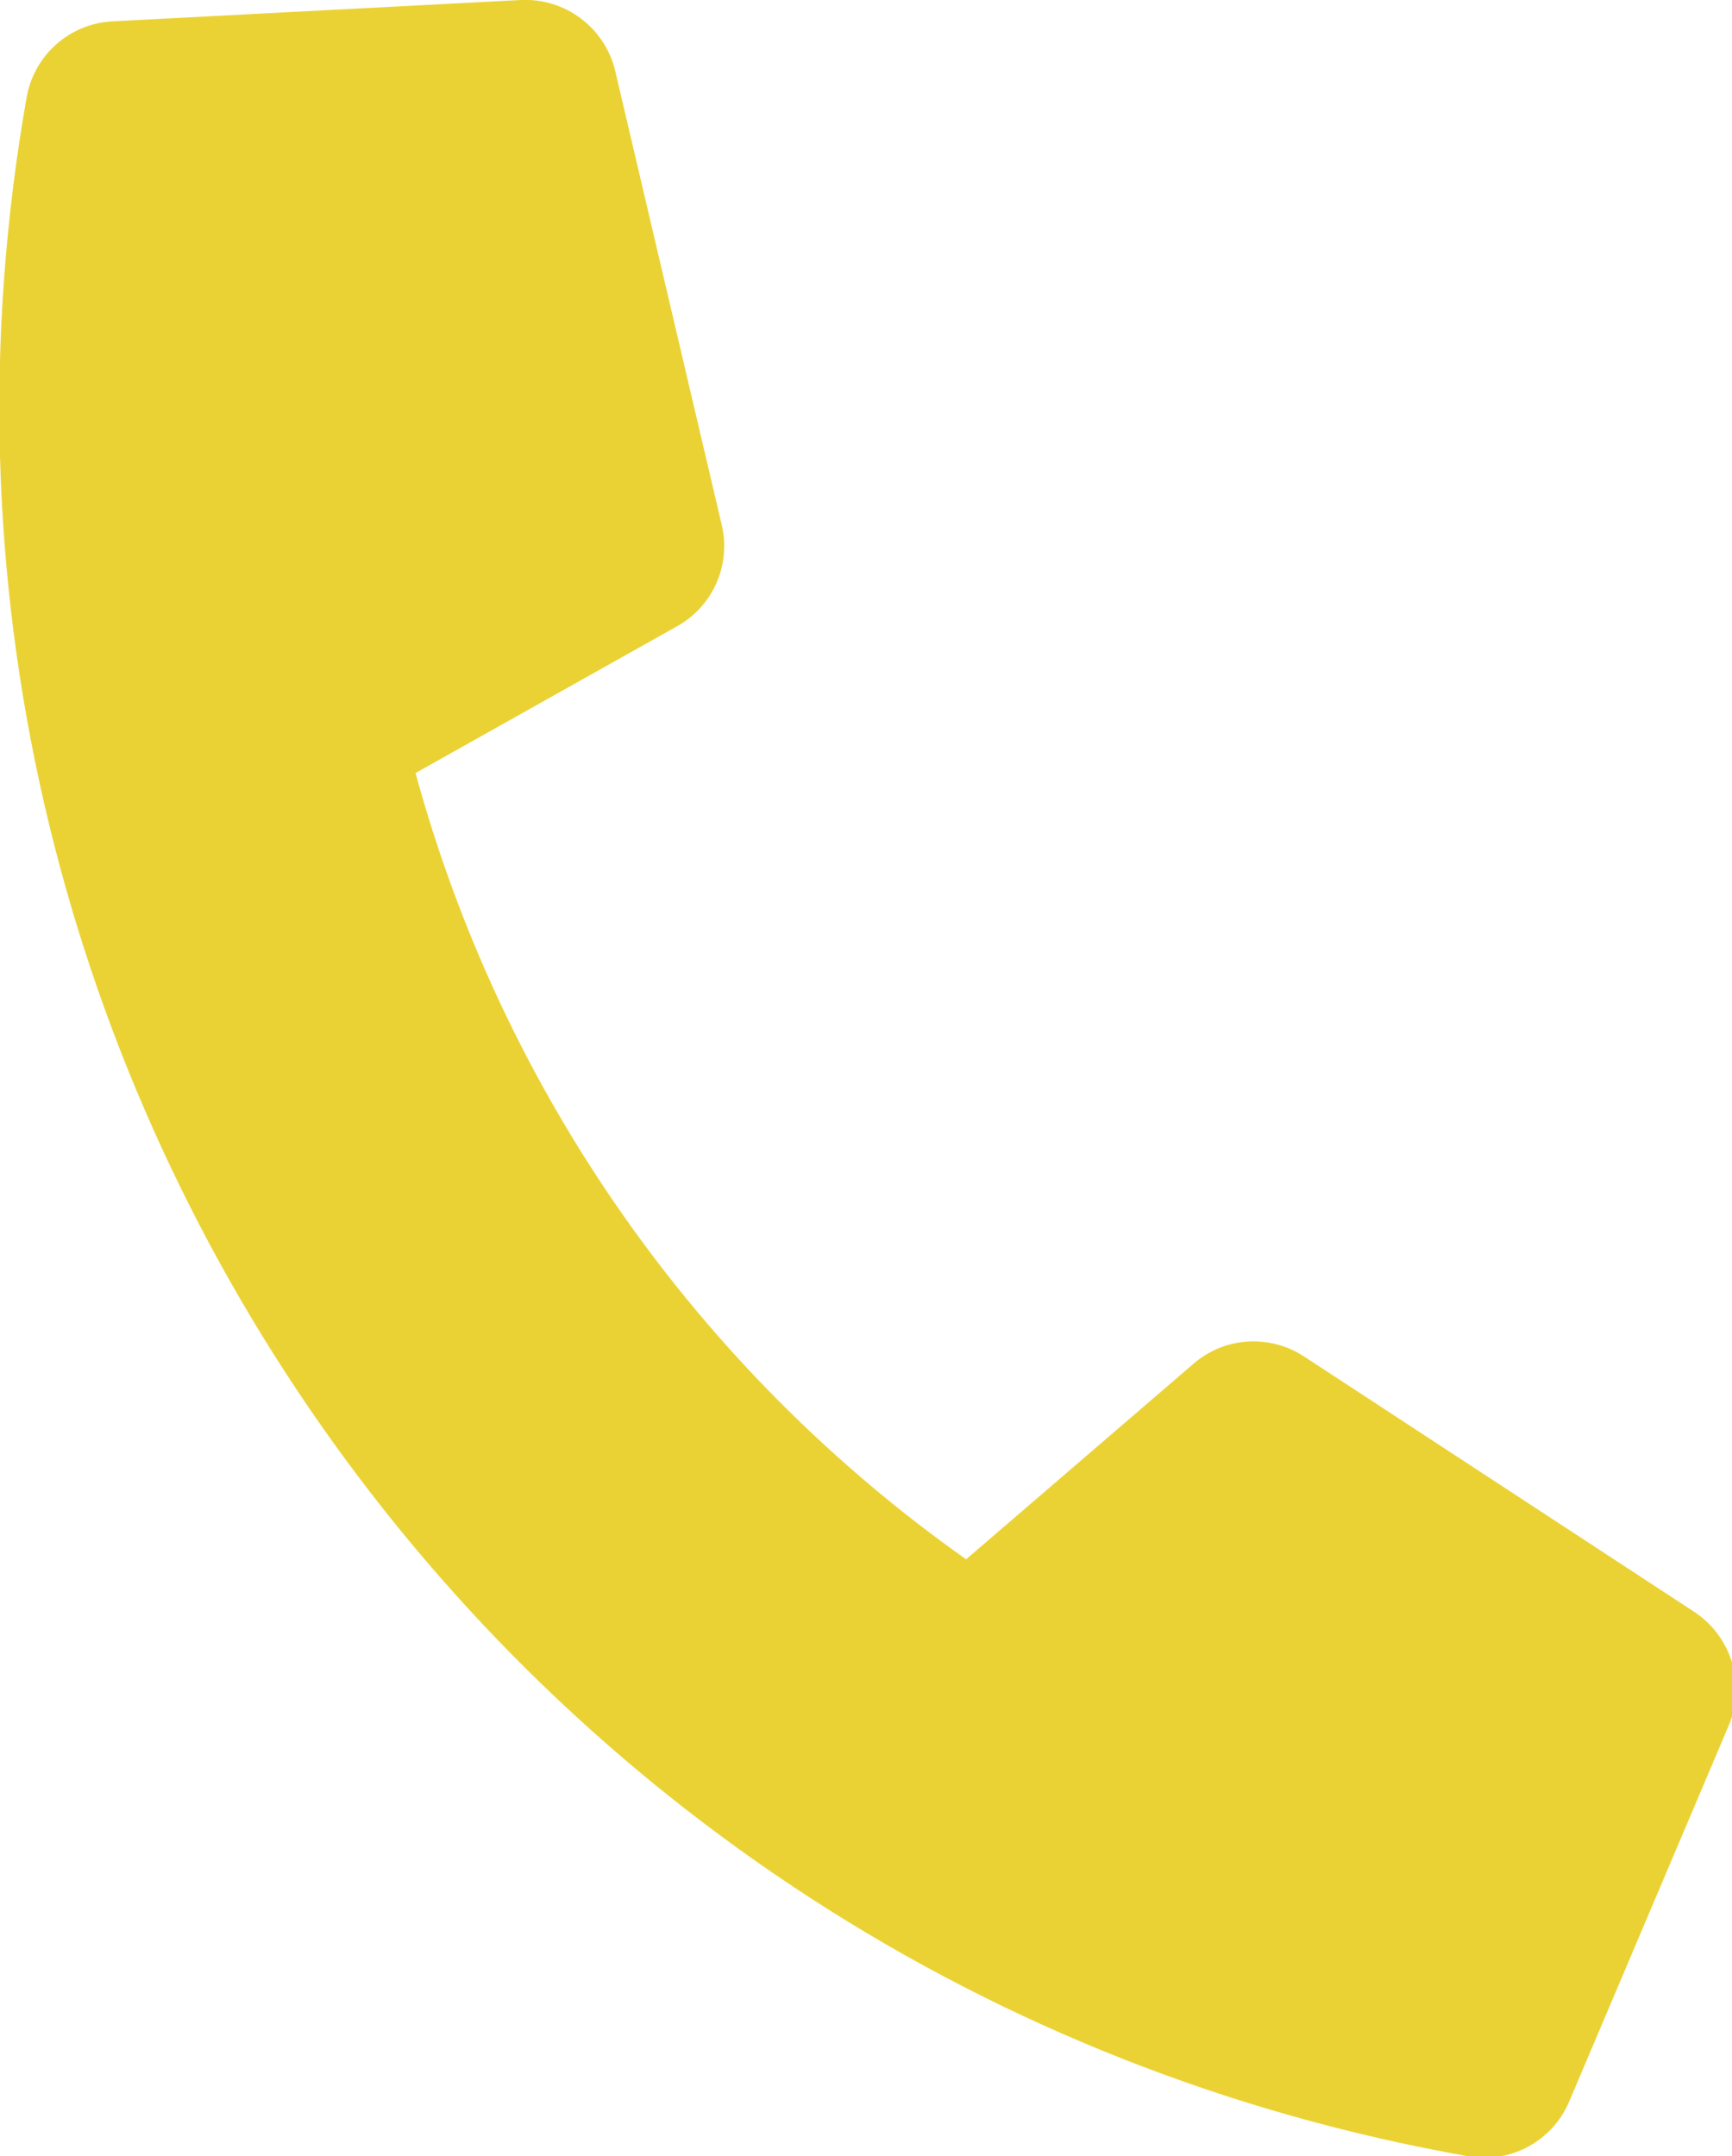 <?xml version="1.0" encoding="utf-8"?>
<!-- Generator: Adobe Illustrator 10.0, SVG Export Plug-In . SVG Version: 3.0.0 Build 76)  -->
<!DOCTYPE svg PUBLIC "-//W3C//DTD SVG 1.0//EN"    "http://www.w3.org/TR/2001/REC-SVG-20010904/DTD/svg10.dtd">
<svg 
	 xmlns:x="http://ns.adobe.com/Extensibility/1.0/" xmlns:i="http://ns.adobe.com/AdobeIllustrator/10.0/" xmlns:graph="http://ns.adobe.com/Graphs/1.0/" i:viewOrigin="9.8384 100" i:rulerOrigin="0 0" i:pageBounds="0 100 100 0"
	 xmlns="http://www.w3.org/2000/svg" xmlns:xlink="http://www.w3.org/1999/xlink" xmlns:a="http://ns.adobe.com/AdobeSVGViewerExtensions/3.0/"
	 width="80.323" height="100" viewBox="0 0 80.323 100" overflow="visible" enable-background="new 0 0 80.323 100"
	 xml:space="preserve">
	<g id="レイヤー_1" i:knockout="Off" i:layer="yes" i:dimmedPercent="50" i:rgbTrio="#4F008000FFFF">
		<path i:knockout="Off" fill="#EBD234" d="M78.576,74.753L60.462,62.898c-1.595-1.035-3.679-0.896-5.111,0.345l-10.547,9.071
			C32.317,63.491,23.291,50.6,19.271,35.85l12.132-6.809c1.66-0.924,2.504-2.836,2.071-4.686L28.529,3.28
			C28.046,1.277,26.208-0.101,24.147,0L5.212,0.99C3.23,1.094,1.583,2.553,1.236,4.509C-6.674,49.383,23.295,92.1,68.101,100
			c1.957,0.346,3.892-0.704,4.668-2.532l7.406-17.455C80.974,78.103,80.302,75.895,78.576,74.753z"/>
	</g>
</svg>
